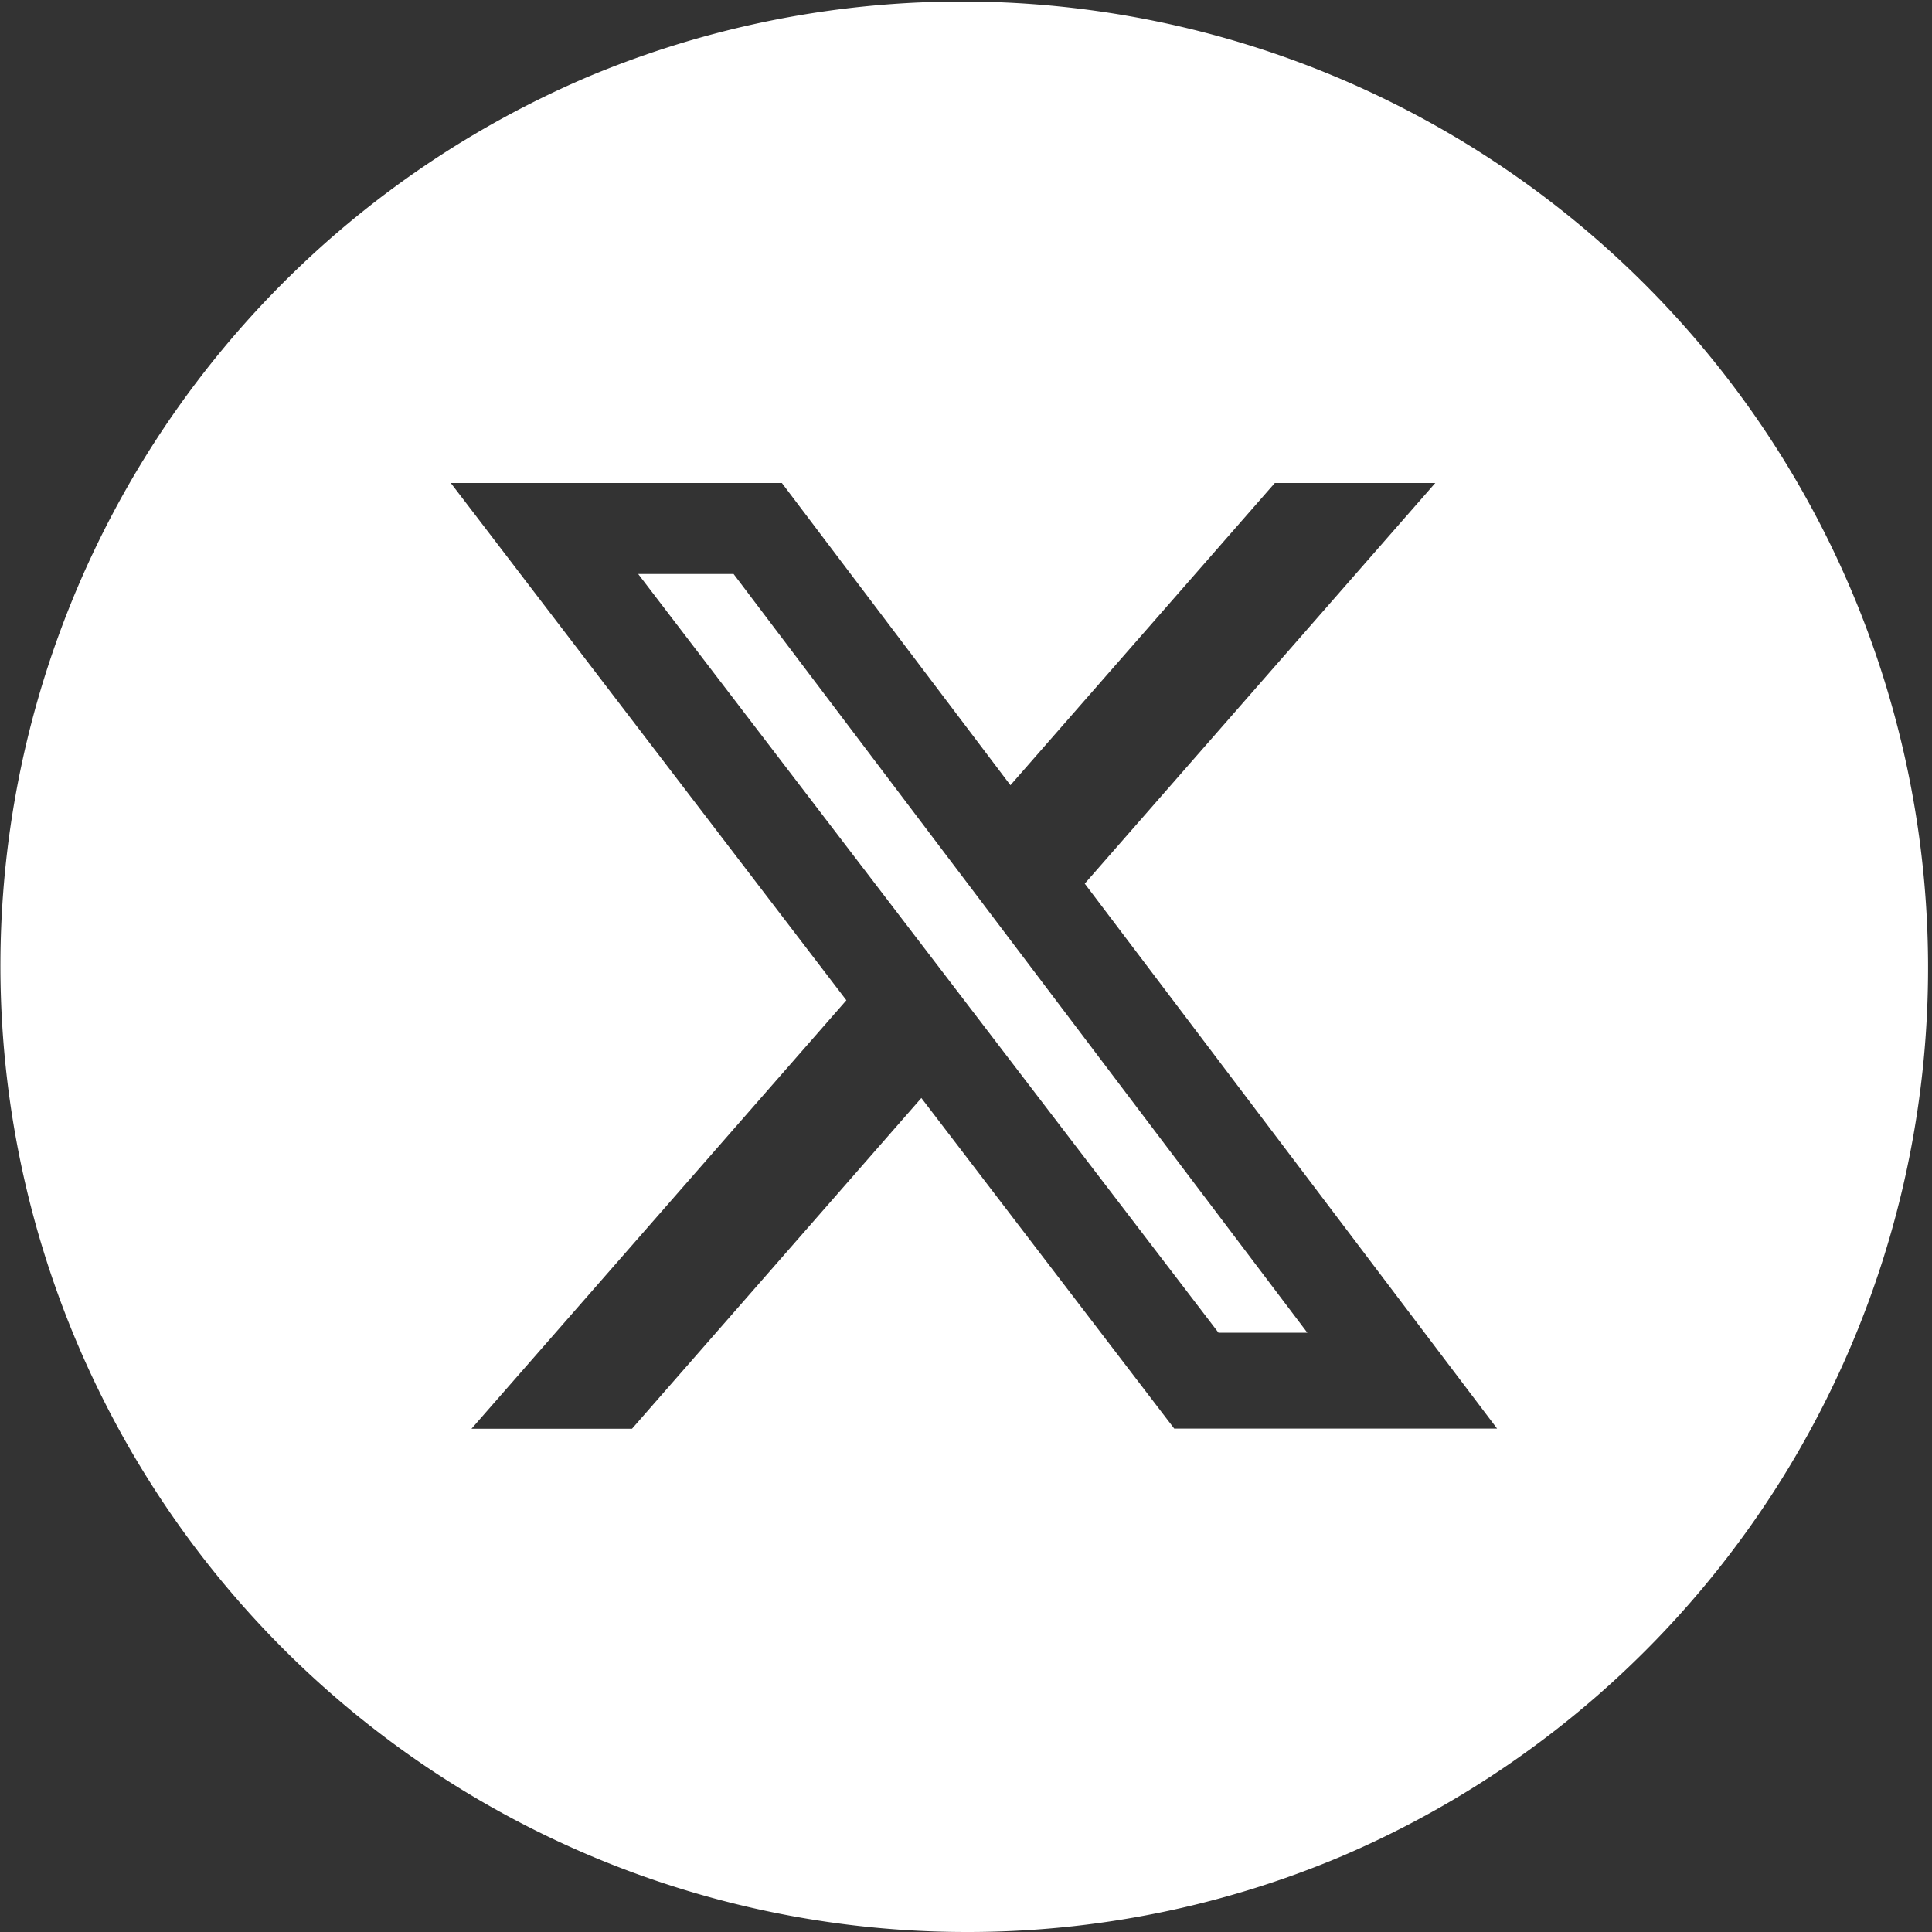 <svg xmlns="http://www.w3.org/2000/svg" xmlns:xlink="http://www.w3.org/1999/xlink" width="60" height="60" viewBox="0 0 60 60">
  <rect x="0" y="0" width="60" height="60" fill="#333333" stroke="none"/>
  <defs>
    <clipPath id="clip-twitter_x">
      <rect width="60" height="60"/>
    </clipPath>
  </defs>
  <g id="twitter_x" clip-path="url(#clip-twitter_x)">
    <path id="中マド_4" data-name="中マド 4" d="M30,60A30.008,30.008,0,0,1,18.323,2.358,30.008,30.008,0,0,1,41.677,57.643,29.813,29.813,0,0,1,30,60ZM28.614,34.1h0l7.853,10.267H46.494L33.688,27.442,44.574,15H39.591L31.38,24.385,24.282,15H14L26.285,31.064,14.642,44.372h4.985L28.613,34.1ZM40.6,41.389H37.842L19.819,17.825h2.963L40.6,41.388Z" fill="#fff"/>
  </g>
</svg>
